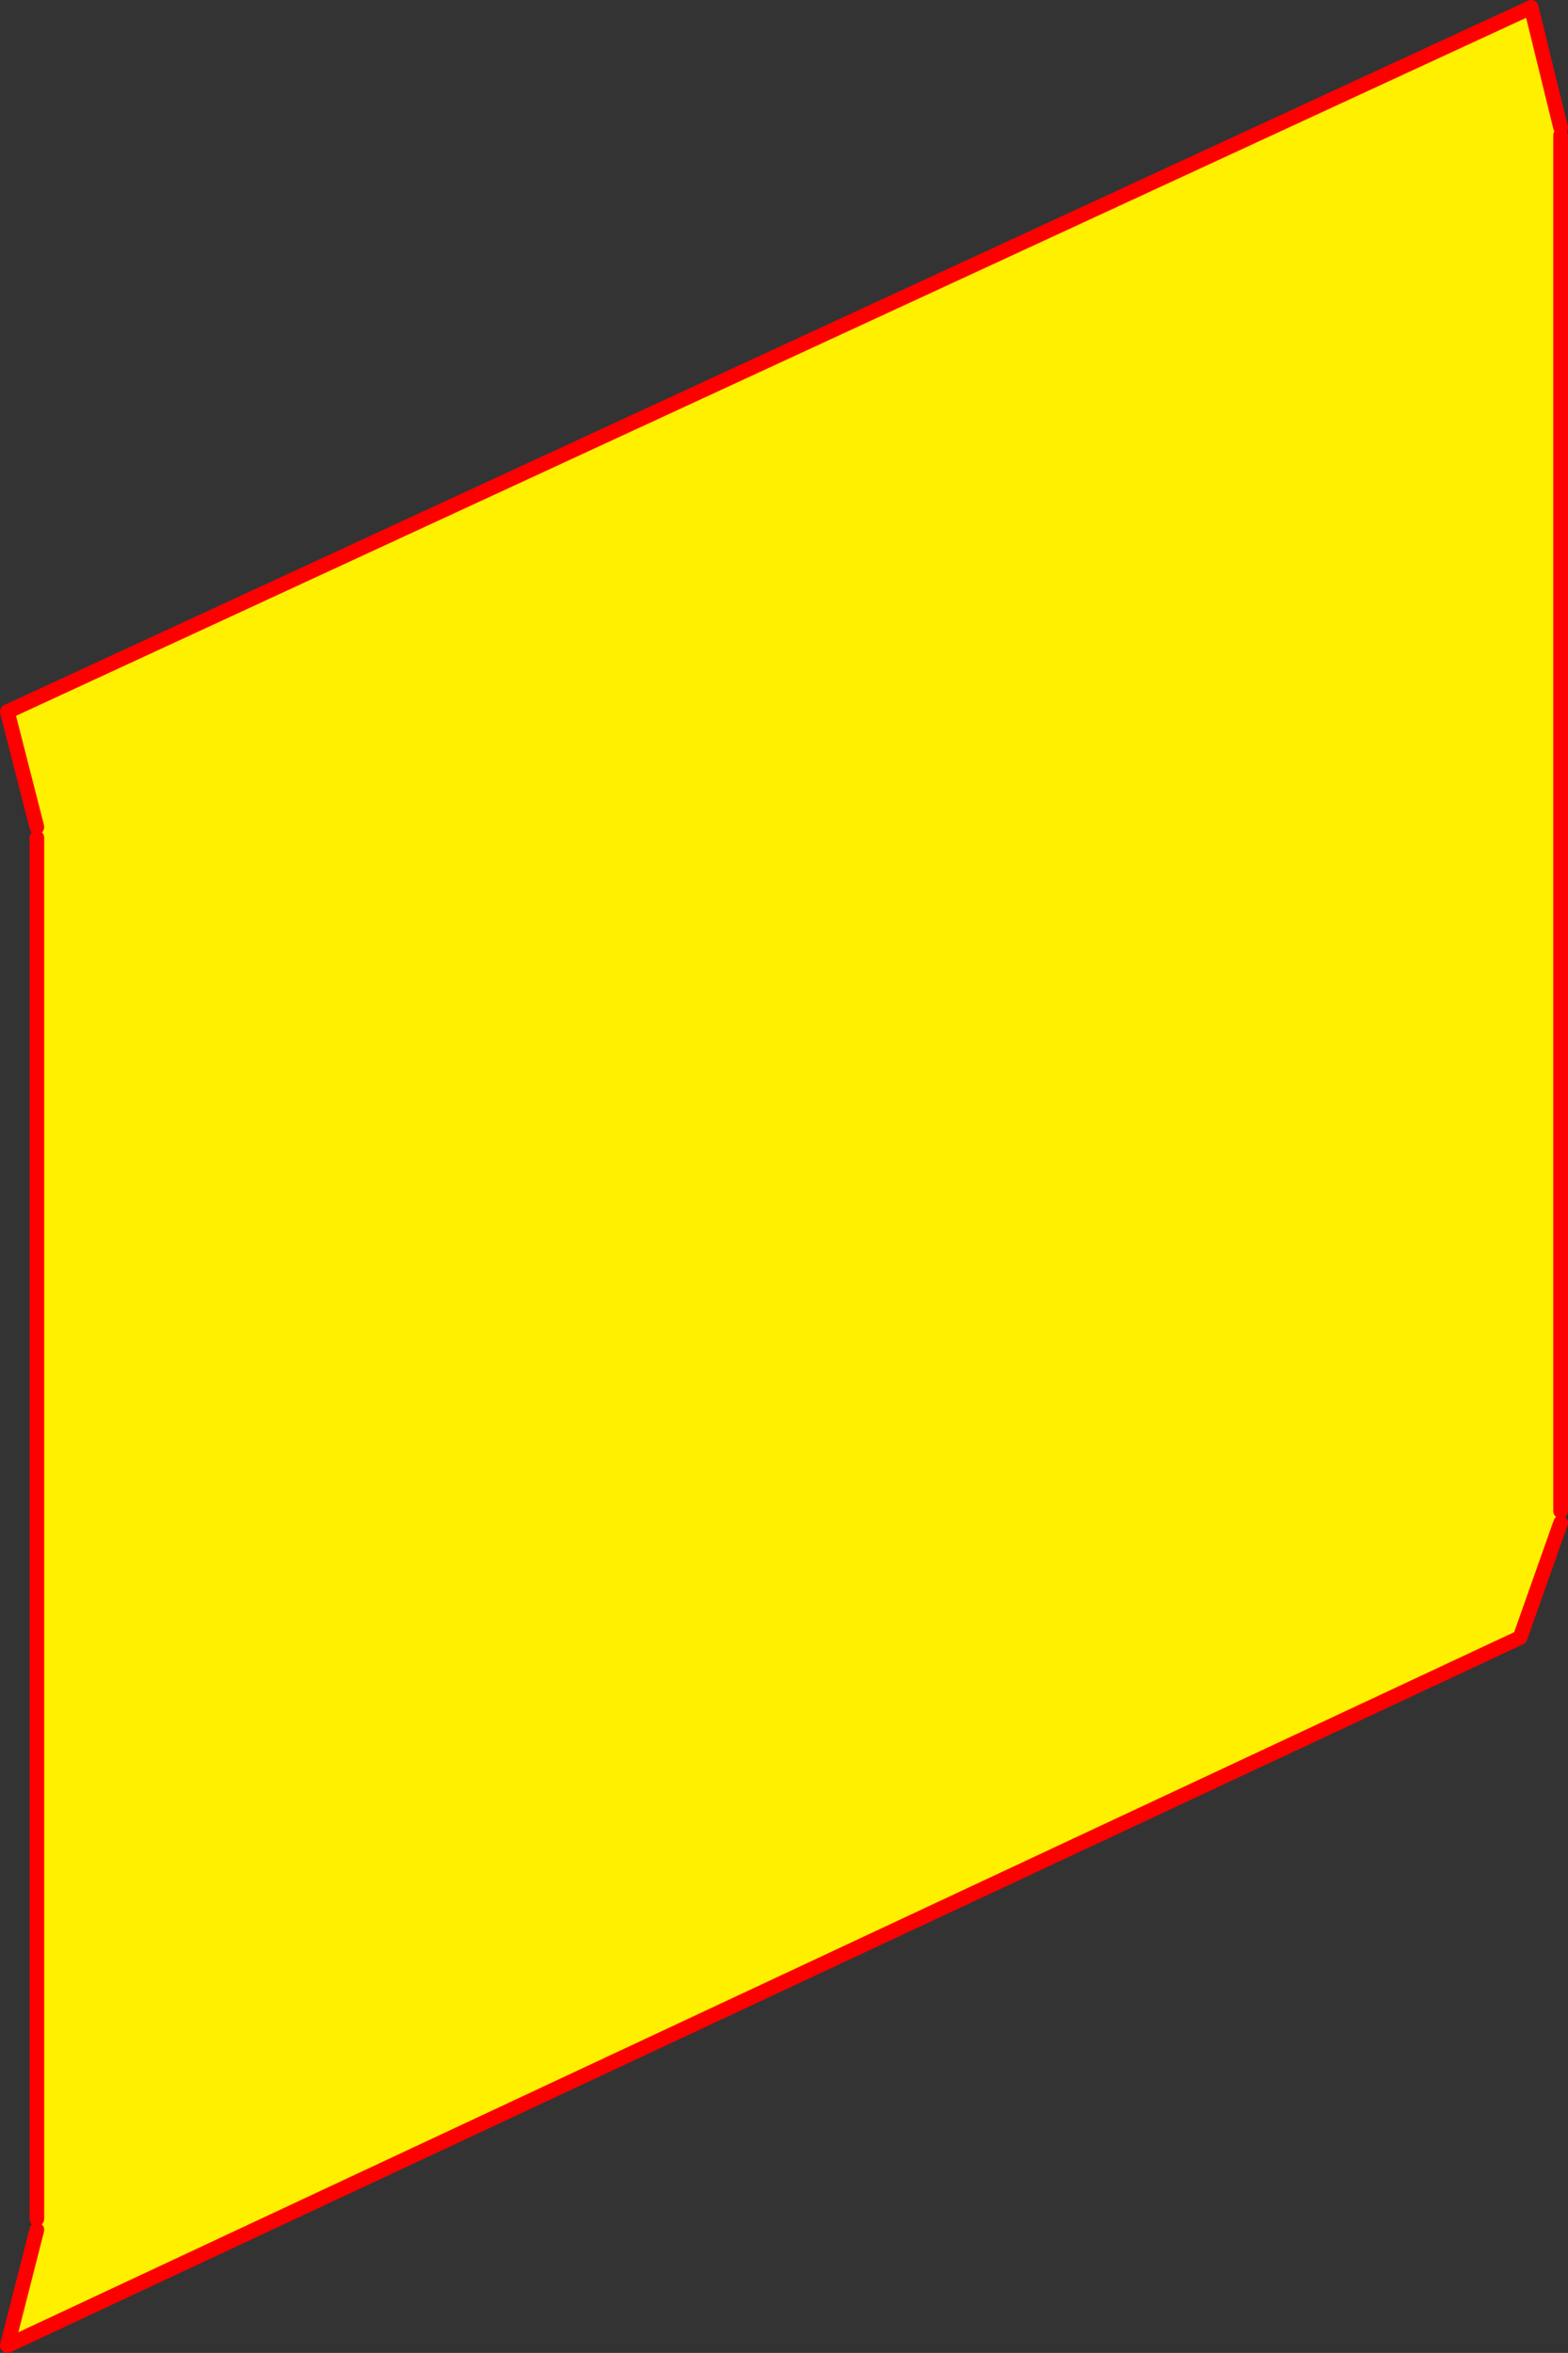 <?xml version="1.0" encoding="UTF-8" standalone="no"?>
<svg xmlns:xlink="http://www.w3.org/1999/xlink" height="319.2px" width="212.75px" xmlns="http://www.w3.org/2000/svg">
  <rect width="100%" height="100%" fill="#333333" stroke="none"/>
  <g transform="matrix(1.0, 0.0, 0.0, 1.0, -247.65, -120.15)">
    <path d="M459.4 137.45 L459.4 138.5 459.4 325.15 459.4 326.75 453.9 342.3 248.65 438.35 252.65 422.65 252.65 421.15 252.65 233.8 252.65 232.35 248.65 216.7 455.4 121.15 459.4 137.45" fill="#fff000" fill-rule="evenodd" stroke="none"/>
    <path d="M459.4 137.45 L455.4 121.15 248.65 216.7 252.65 232.35 M252.65 233.8 L252.65 421.15 M252.65 422.65 L248.65 438.35 453.9 342.3 459.4 326.75 M459.4 325.15 L459.4 138.5" fill="none" stroke="#ff0000" stroke-linecap="round" stroke-linejoin="round" stroke-width="2.0"/>
  </g>
</svg>
